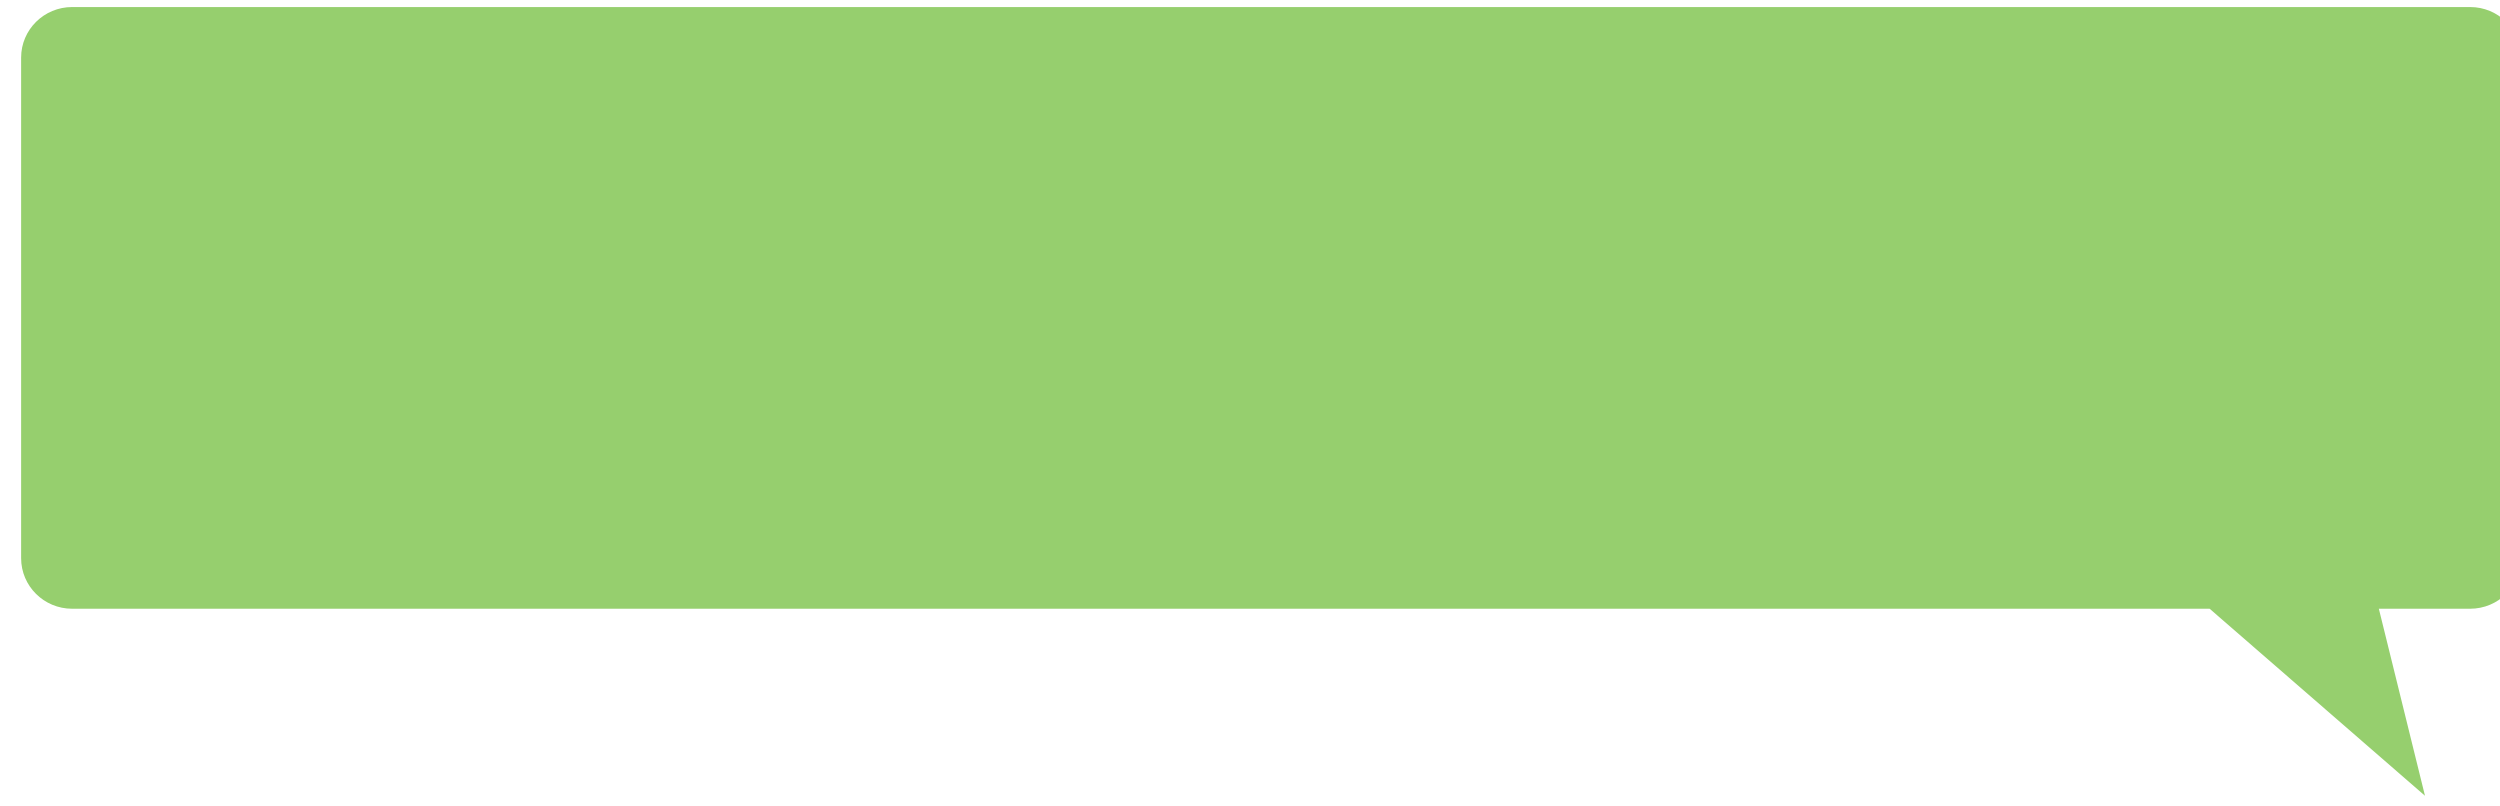 <?xml version="1.0" encoding="UTF-8"?> <svg xmlns="http://www.w3.org/2000/svg" viewBox="0 0 355.00 114.44" data-guides="{&quot;vertical&quot;:[],&quot;horizontal&quot;:[]}"><defs></defs><path fill="#96cf6e" stroke="none" fill-opacity="1" stroke-width="1" stroke-opacity="1" id="tSvge9c00f31fd" title="Path 2" d="M3 8.176C3 4.213 6.244 1 10.245 1C130.648 1 230.352 1 350.755 1C354.757 1 358 4.213 358 8.176C358 41.696 358 45.745 358 79.264C358 83.228 354.757 86.441 350.755 86.441C346.435 86.441 342.115 86.441 337.795 86.441C339.98 95.294 342.164 104.147 344.348 113C334.155 104.147 323.961 95.294 313.768 86.441C205.694 86.441 118.319 86.441 10.245 86.441C6.244 86.441 3 83.228 3 79.264C3 45.745 3 41.696 3 8.176Z" style=""></path></svg> 